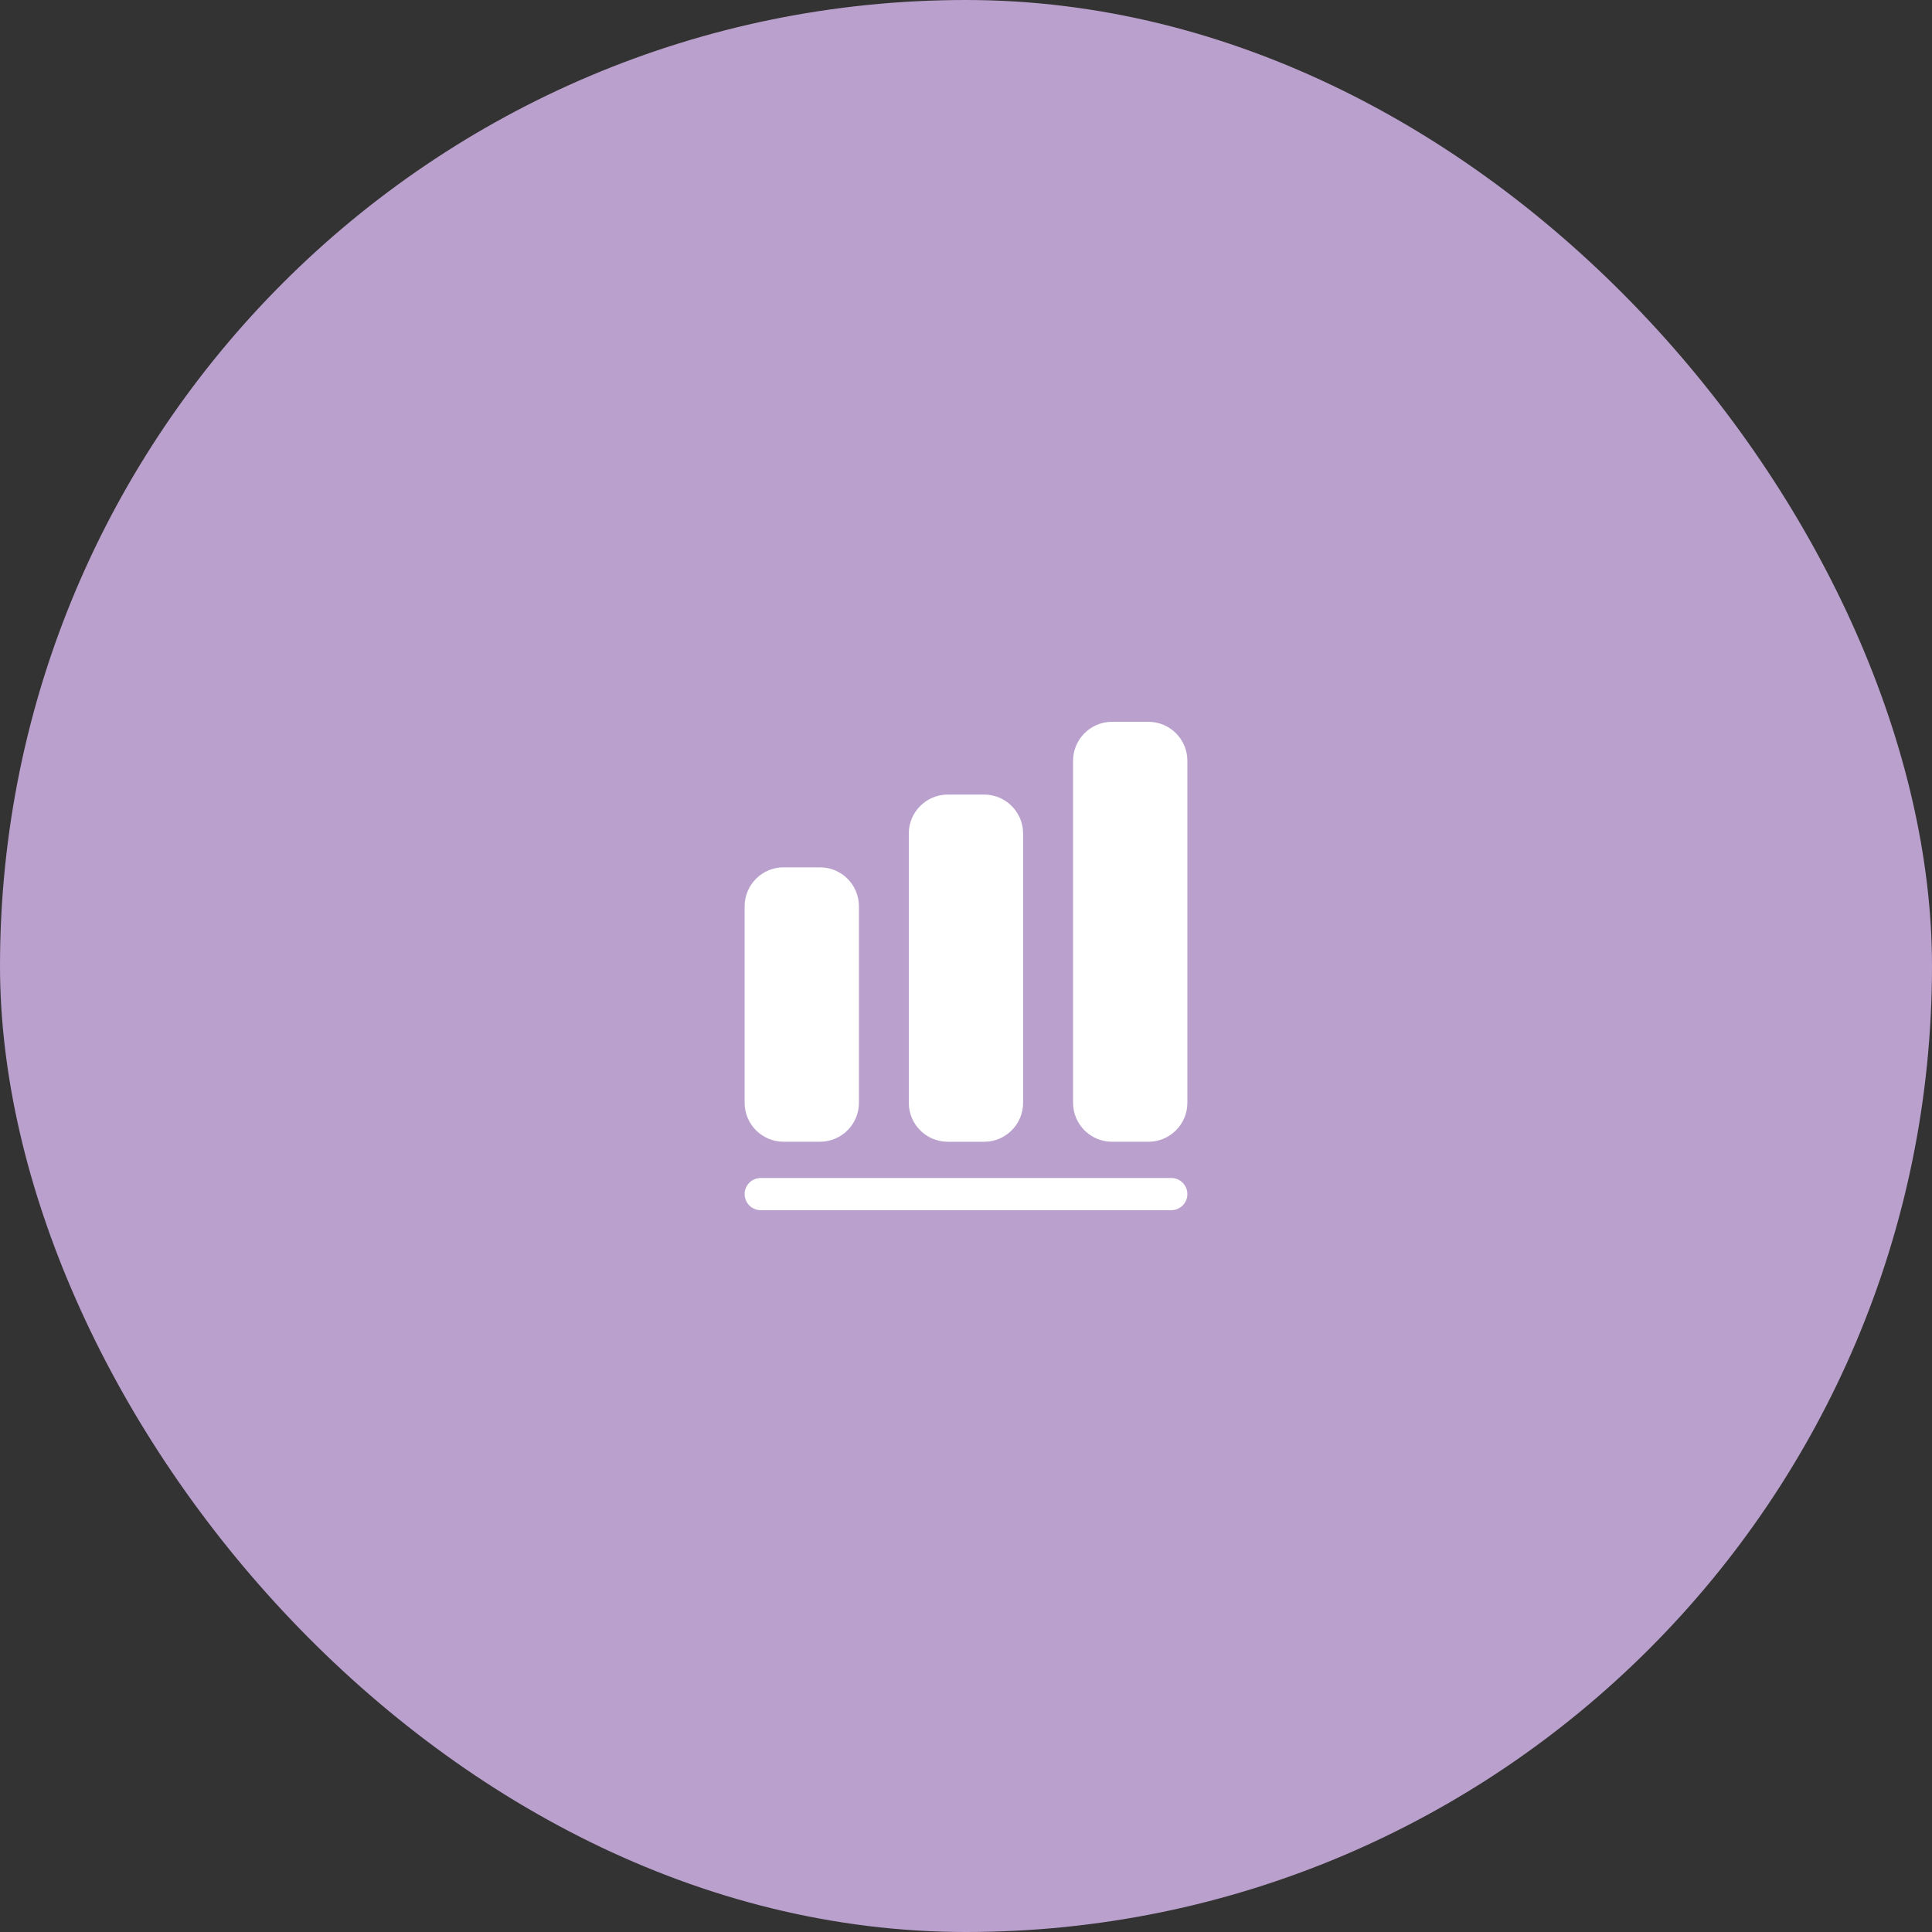<svg width="120" height="120" viewBox="0 0 120 120" fill="none" xmlns="http://www.w3.org/2000/svg">
<rect x="0" y="0" width="120" height="120" fill="#333333" stroke="none"/>
<rect width="120" height="120" rx="60" fill="#BAA0CC"/>
<path d="M47.25 74.167H72.75" stroke="white" stroke-width="2" stroke-linecap="round" stroke-linejoin="round"/>
<path d="M50.933 54.871H48.667C47.888 54.871 47.25 55.509 47.25 56.288V68.499C47.25 69.279 47.888 69.916 48.667 69.916H50.933C51.712 69.916 52.35 69.279 52.35 68.499V56.288C52.35 55.509 51.712 54.871 50.933 54.871Z" fill="white" stroke="white" stroke-width="2" stroke-linecap="round" stroke-linejoin="round"/>
<path d="M61.131 50.352H58.864C58.085 50.352 57.447 50.99 57.447 51.769V68.5C57.447 69.279 58.085 69.917 58.864 69.917H61.131C61.91 69.917 62.547 69.279 62.547 68.5V51.769C62.547 50.99 61.91 50.352 61.131 50.352Z" fill="white" stroke="white" stroke-width="2" stroke-linecap="round" stroke-linejoin="round"/>
<path d="M71.334 45.833H69.067C68.288 45.833 67.65 46.471 67.65 47.25V68.5C67.65 69.279 68.288 69.916 69.067 69.916H71.334C72.113 69.916 72.75 69.279 72.75 68.5V47.25C72.75 46.471 72.113 45.833 71.334 45.833Z" fill="white" stroke="white" stroke-width="2" stroke-linecap="round" stroke-linejoin="round"/>
</svg>
